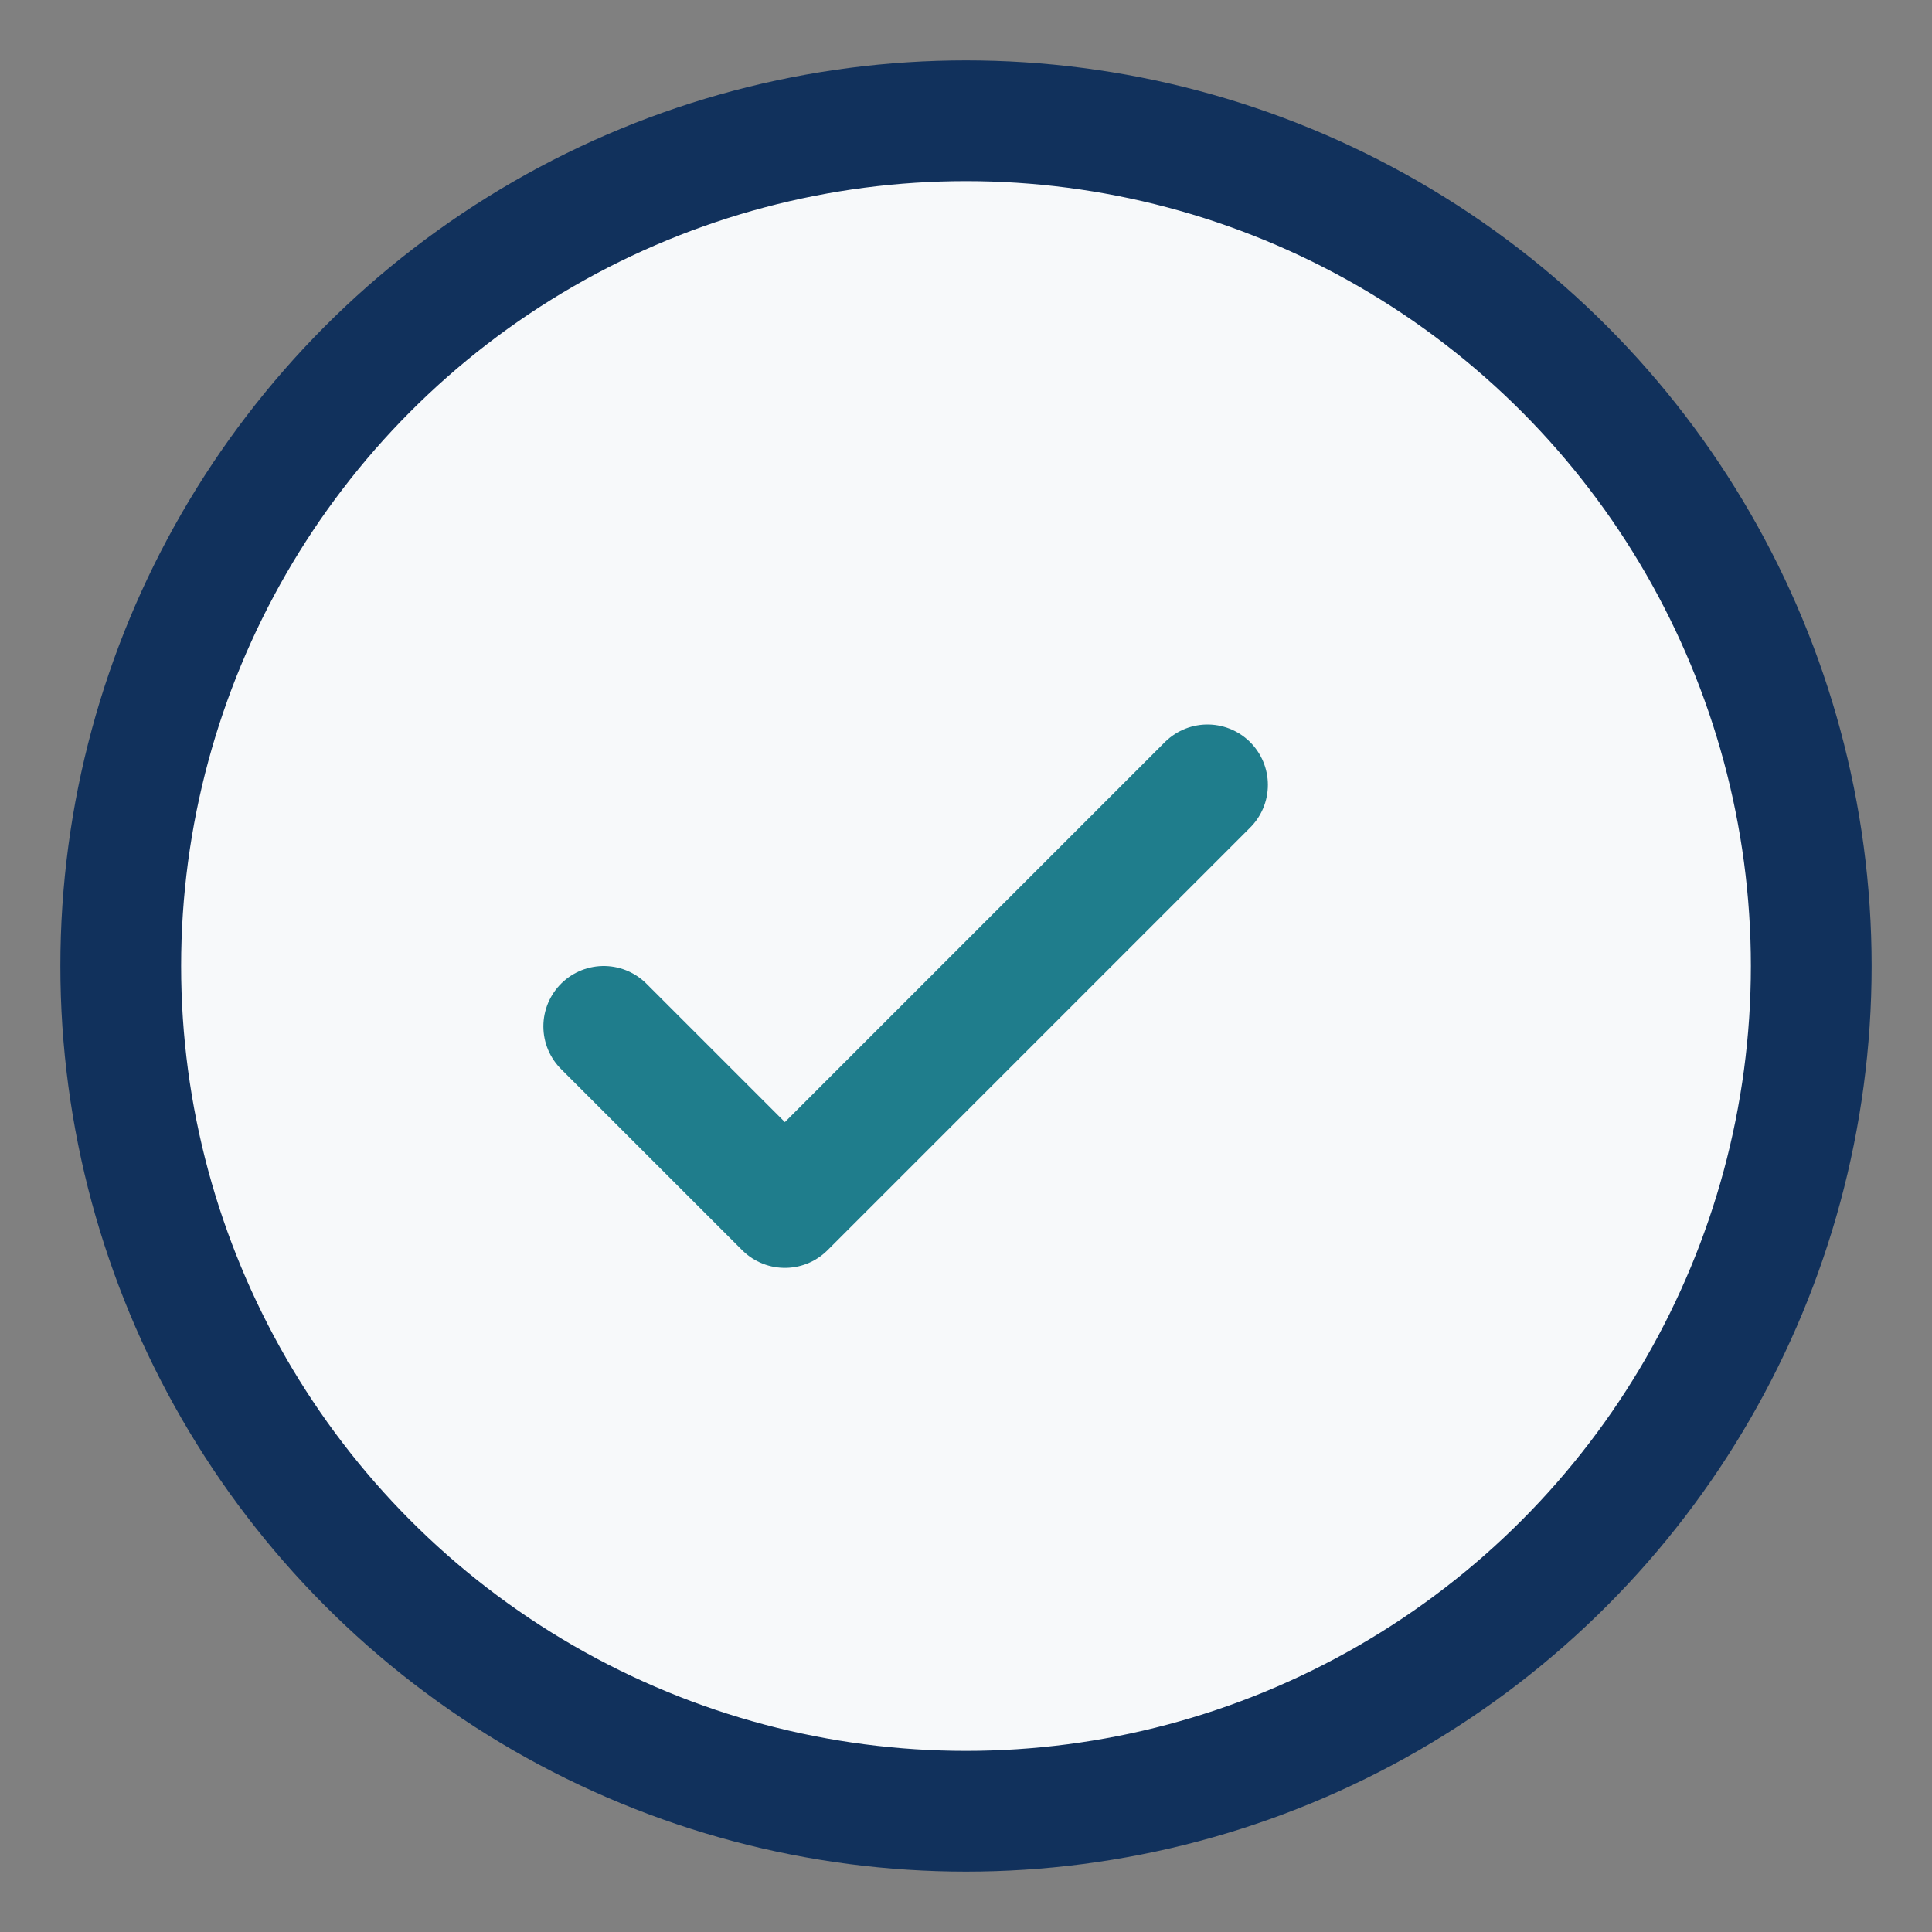 <?xml version="1.0" encoding="UTF-8"?>
<svg xmlns="http://www.w3.org/2000/svg" width="32" height="32" viewBox="0 0 32 32"><rect x="0" y="0" width="32" height="32" fill="#808080" stroke="none"/><circle cx="16" cy="16" r="14" fill="#F7F9FA" stroke="#11315C" stroke-width="2"/><path d="M10 17l3 3 7-7" stroke="#1F7D8C" stroke-width="2" fill="none" stroke-linecap="round" stroke-linejoin="round"/></svg>
